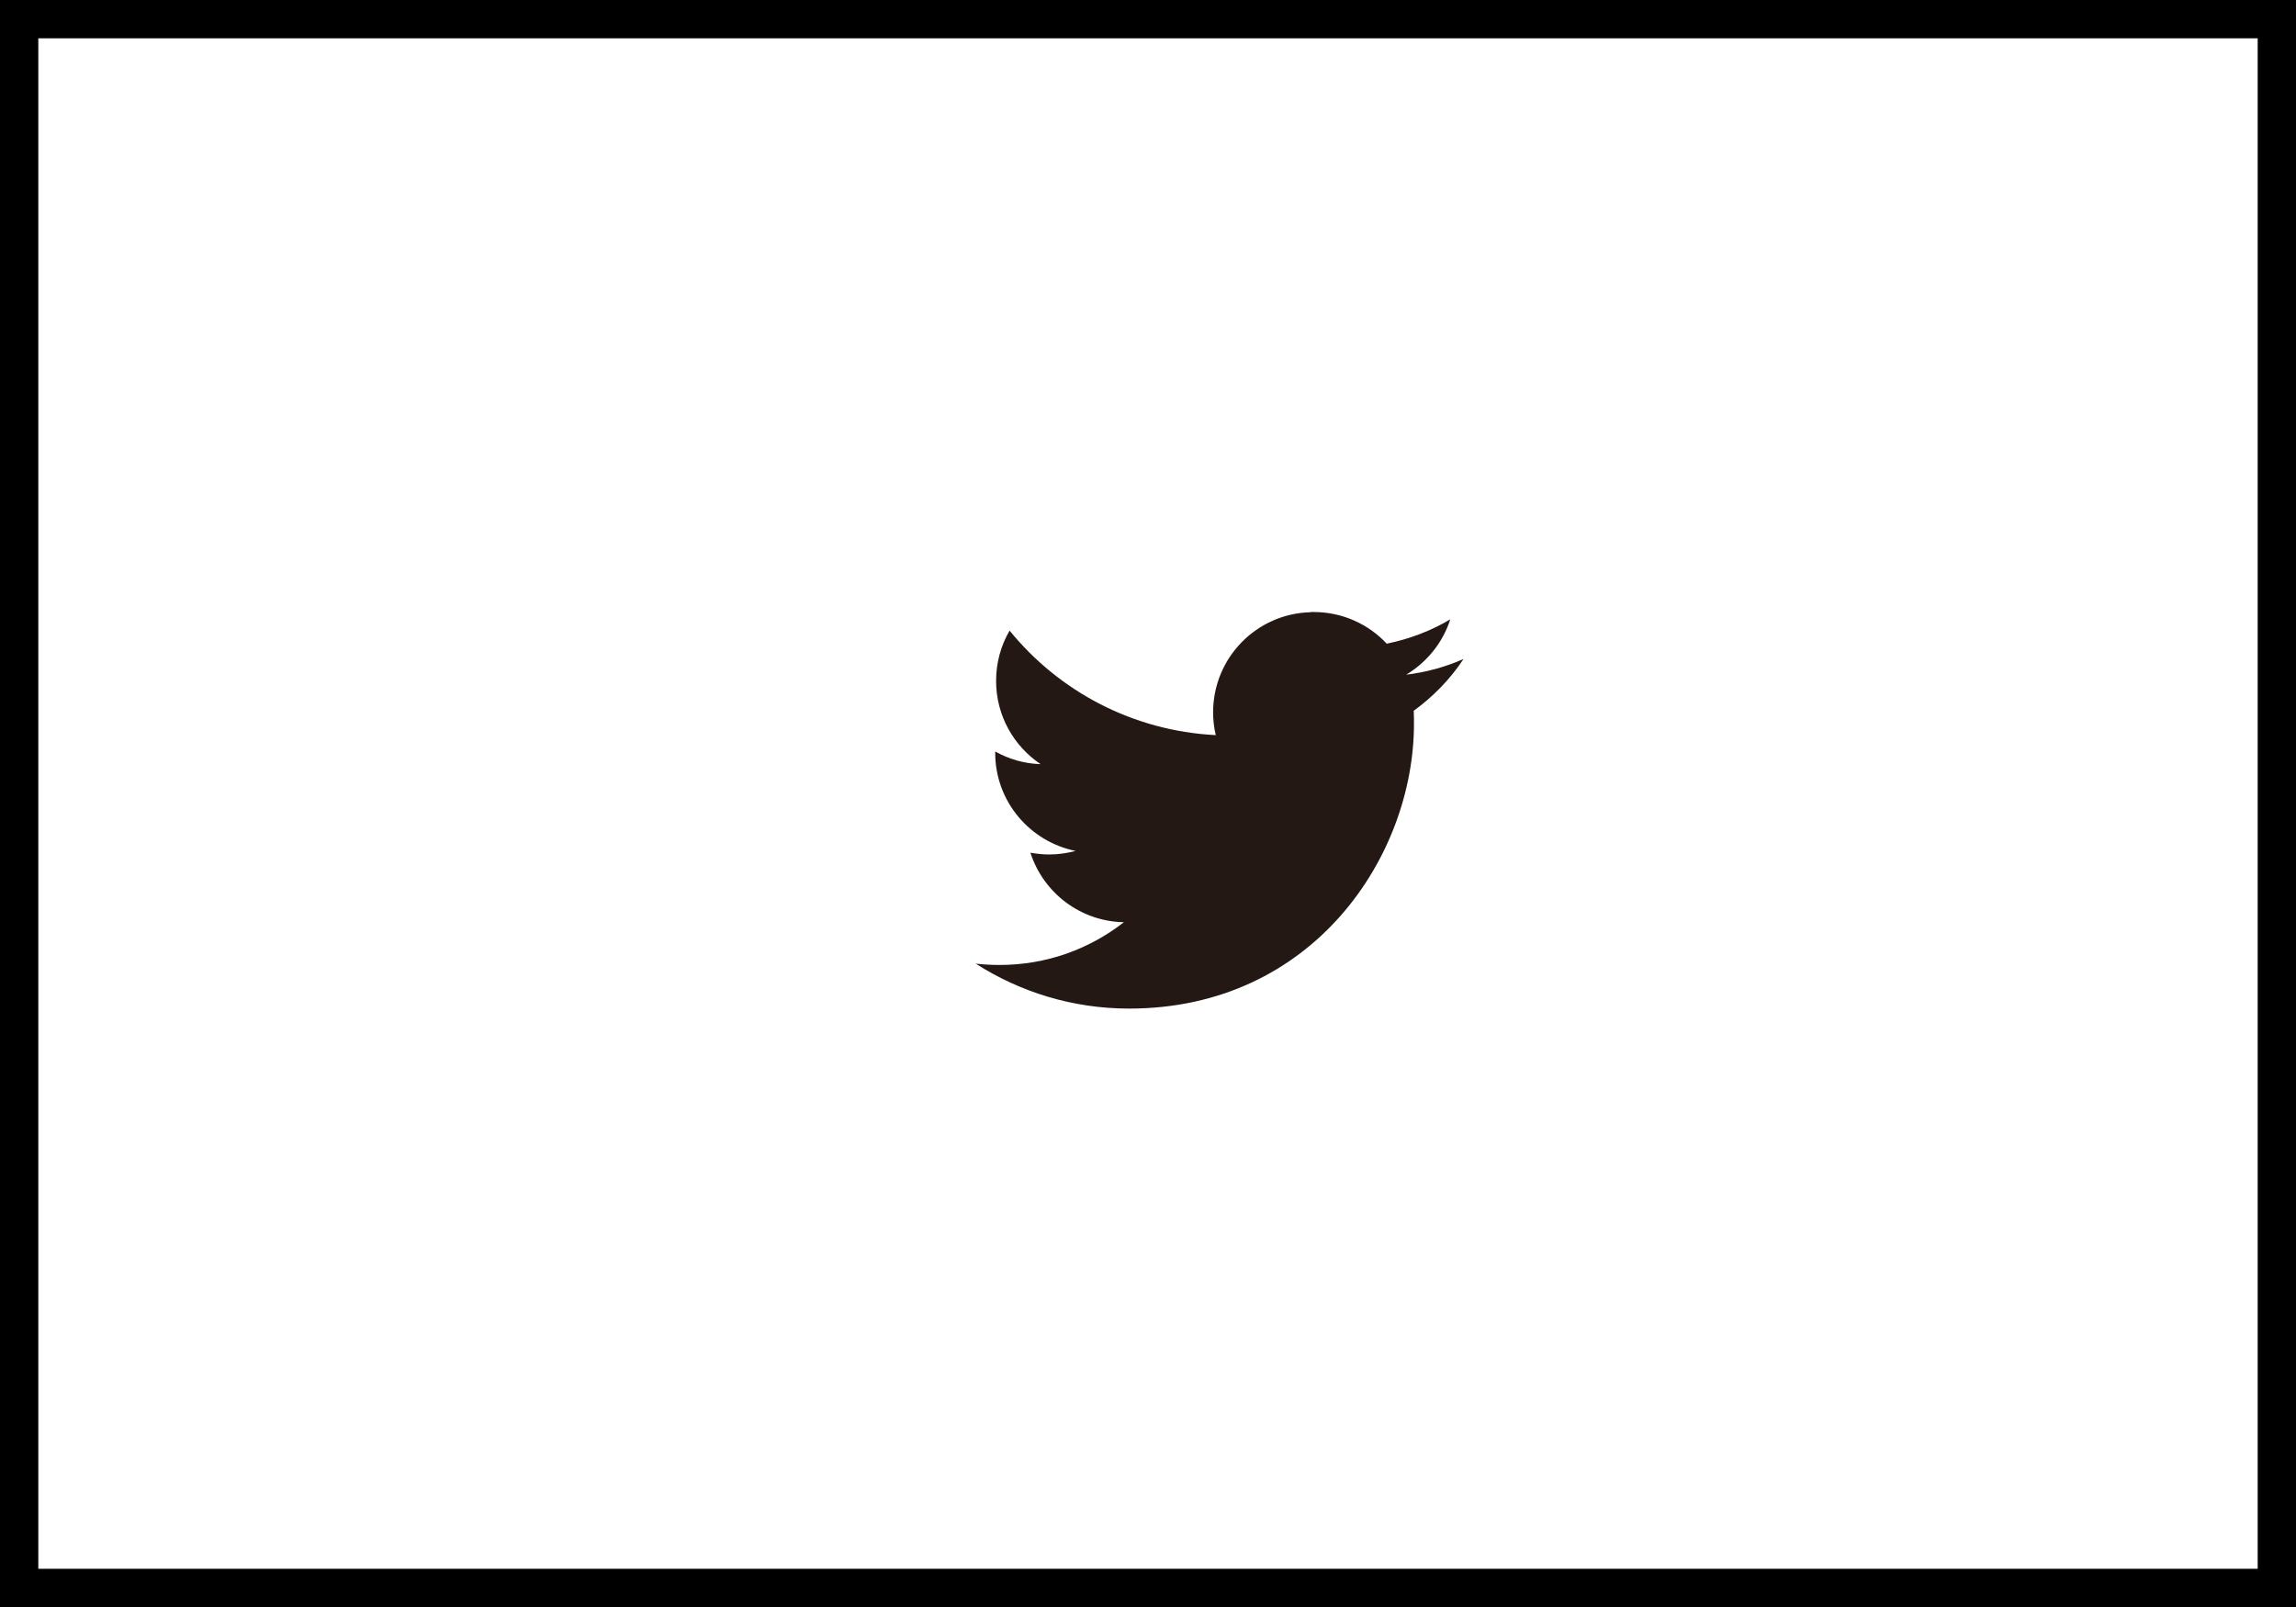 <?xml version="1.0" encoding="UTF-8"?><svg id="_レイヤー_2" xmlns="http://www.w3.org/2000/svg" viewBox="0 0 103.68 72.58"><rect x="0" y="0" width="103.68" height="72.58" fill="#808080" stroke="none"/><defs><style>.cls-1{fill:#fff;}.cls-2{fill:#241814;}</style></defs><g id="_デザイン"><g><g><rect class="cls-1" x=".86" y=".86" width="101.95" height="70.85"/><path d="m101.95,1.73v69.12H1.73V1.73h100.22m1.73-1.73H0v72.58h103.68V0h0Z"/></g><g id="layer1"><path id="rect2989" class="cls-2" d="m59.18,27.65c-2.44.06-4.4,2.06-4.4,4.52,0,.35.04.7.12,1.03-3.76-.19-7.09-1.99-9.31-4.72-.39.67-.61,1.44-.61,2.27,0,1.57.8,2.95,2.01,3.76-.74-.02-1.44-.23-2.05-.57,0,.02,0,.04,0,.06,0,2.19,1.56,4.01,3.63,4.43-.38.1-.78.16-1.19.16-.29,0-.57-.03-.85-.08.58,1.8,2.24,3.1,4.22,3.14-1.55,1.21-3.49,1.93-5.61,1.93-.36,0-.73-.02-1.08-.06,2,1.28,4.37,2.03,6.93,2.03,8.31,0,12.86-6.89,12.86-12.86,0-.2,0-.39-.01-.59.88-.64,1.65-1.43,2.25-2.34-.81.36-1.68.6-2.59.71.93-.56,1.65-1.44,1.99-2.5-.87.52-1.84.89-2.87,1.1-.82-.88-2-1.43-3.3-1.43-.04,0-.08,0-.12,0h0Z"/></g></g></g></svg>